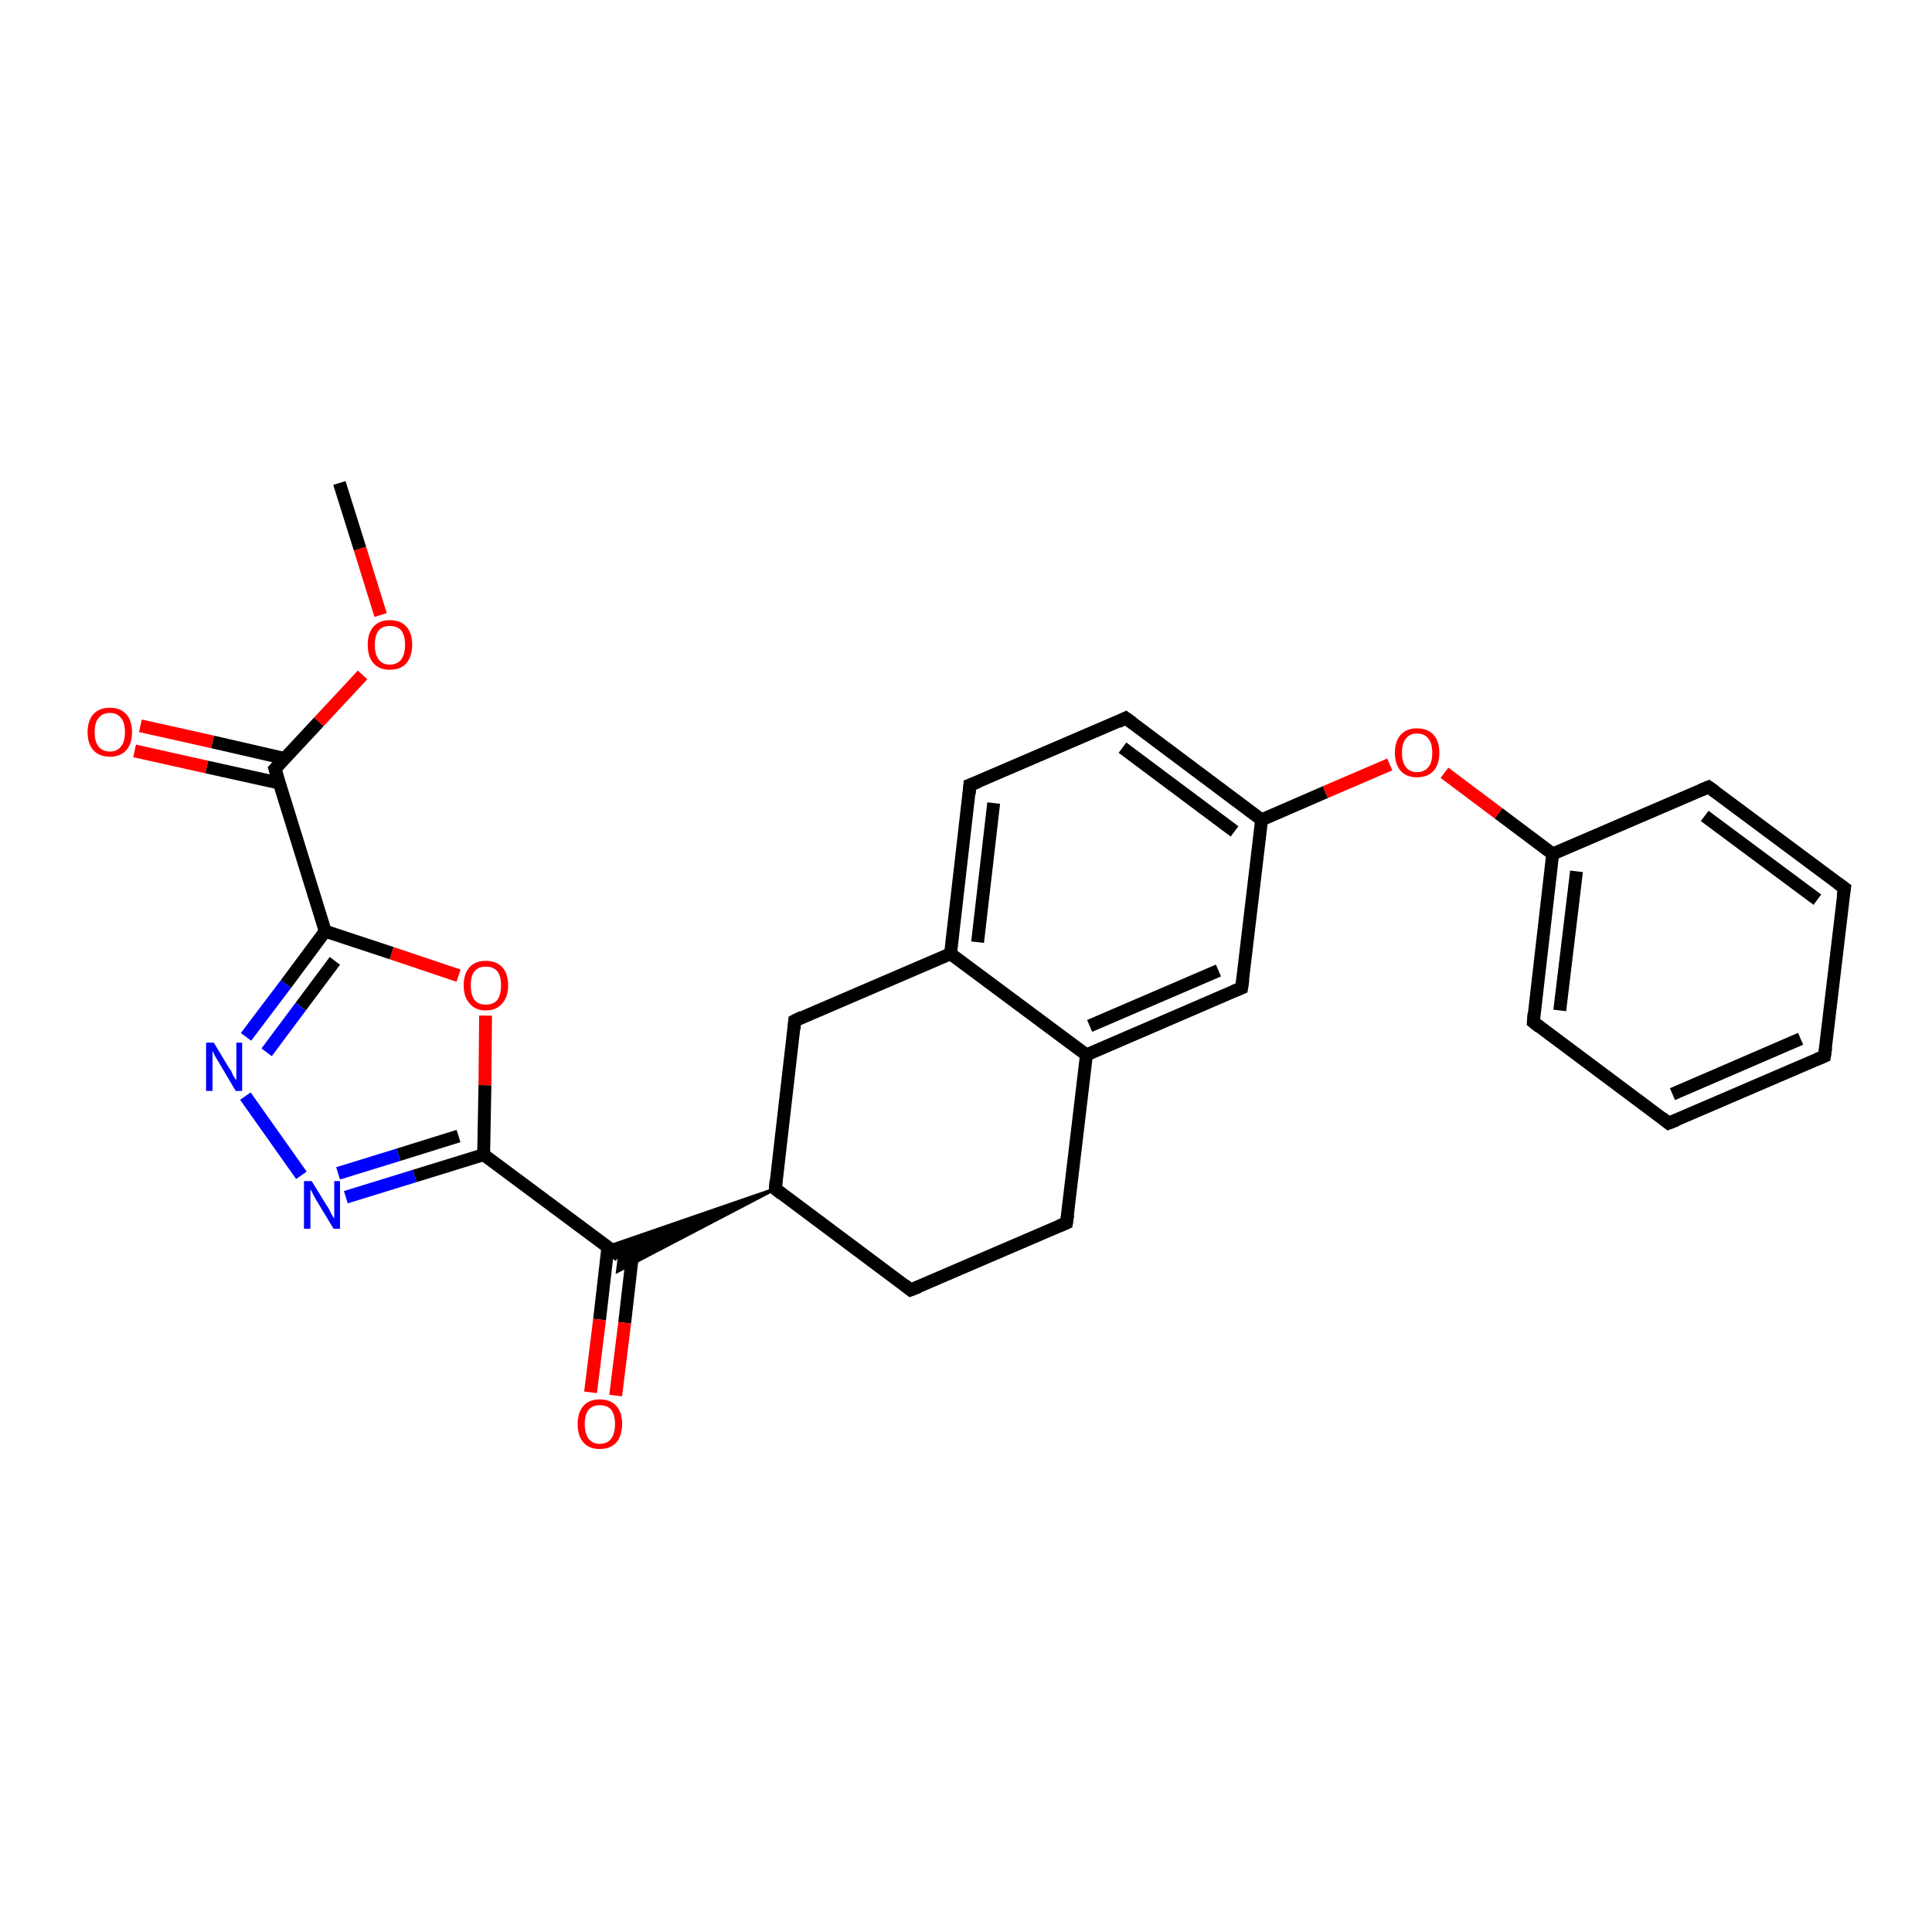 <?xml version='1.0' encoding='iso-8859-1'?>
<svg version='1.1' baseProfile='full'
              xmlns='http://www.w3.org/2000/svg'
                      xmlns:rdkit='http://www.rdkit.org/xml'
                      xmlns:xlink='http://www.w3.org/1999/xlink'
                  xml:space='preserve'
width='300px' height='300px' viewBox='0 0 300 300'>
<!-- END OF HEADER -->
<rect style='opacity:1.0;fill:#FFFFFF;stroke:none' width='300.0' height='300.0' x='0.0' y='0.0'> </rect>
<path class='bond-0 atom-0 atom-1' d='M 52.7,75.0 L 55.9,85.2' style='fill:none;fill-rule:evenodd;stroke:#000000;stroke-width:2.0px;stroke-linecap:butt;stroke-linejoin:miter;stroke-opacity:1' />
<path class='bond-0 atom-0 atom-1' d='M 55.9,85.2 L 59.1,95.5' style='fill:none;fill-rule:evenodd;stroke:#FF0000;stroke-width:2.0px;stroke-linecap:butt;stroke-linejoin:miter;stroke-opacity:1' />
<path class='bond-1 atom-1 atom-2' d='M 56.3,104.8 L 49.5,112.1' style='fill:none;fill-rule:evenodd;stroke:#FF0000;stroke-width:2.0px;stroke-linecap:butt;stroke-linejoin:miter;stroke-opacity:1' />
<path class='bond-1 atom-1 atom-2' d='M 49.5,112.1 L 42.7,119.4' style='fill:none;fill-rule:evenodd;stroke:#000000;stroke-width:2.0px;stroke-linecap:butt;stroke-linejoin:miter;stroke-opacity:1' />
<path class='bond-2 atom-2 atom-3' d='M 44.3,117.8 L 33.0,115.2' style='fill:none;fill-rule:evenodd;stroke:#000000;stroke-width:2.0px;stroke-linecap:butt;stroke-linejoin:miter;stroke-opacity:1' />
<path class='bond-2 atom-2 atom-3' d='M 33.0,115.2 L 21.8,112.7' style='fill:none;fill-rule:evenodd;stroke:#FF0000;stroke-width:2.0px;stroke-linecap:butt;stroke-linejoin:miter;stroke-opacity:1' />
<path class='bond-2 atom-2 atom-3' d='M 43.4,121.6 L 32.1,119.1' style='fill:none;fill-rule:evenodd;stroke:#000000;stroke-width:2.0px;stroke-linecap:butt;stroke-linejoin:miter;stroke-opacity:1' />
<path class='bond-2 atom-2 atom-3' d='M 32.1,119.1 L 20.9,116.6' style='fill:none;fill-rule:evenodd;stroke:#FF0000;stroke-width:2.0px;stroke-linecap:butt;stroke-linejoin:miter;stroke-opacity:1' />
<path class='bond-3 atom-2 atom-4' d='M 42.7,119.4 L 50.5,144.6' style='fill:none;fill-rule:evenodd;stroke:#000000;stroke-width:2.0px;stroke-linecap:butt;stroke-linejoin:miter;stroke-opacity:1' />
<path class='bond-4 atom-4 atom-5' d='M 50.5,144.6 L 44.4,152.8' style='fill:none;fill-rule:evenodd;stroke:#000000;stroke-width:2.0px;stroke-linecap:butt;stroke-linejoin:miter;stroke-opacity:1' />
<path class='bond-4 atom-4 atom-5' d='M 44.4,152.8 L 38.2,161.0' style='fill:none;fill-rule:evenodd;stroke:#0000FF;stroke-width:2.0px;stroke-linecap:butt;stroke-linejoin:miter;stroke-opacity:1' />
<path class='bond-4 atom-4 atom-5' d='M 52.0,149.2 L 46.7,156.3' style='fill:none;fill-rule:evenodd;stroke:#000000;stroke-width:2.0px;stroke-linecap:butt;stroke-linejoin:miter;stroke-opacity:1' />
<path class='bond-4 atom-4 atom-5' d='M 46.7,156.3 L 41.4,163.4' style='fill:none;fill-rule:evenodd;stroke:#0000FF;stroke-width:2.0px;stroke-linecap:butt;stroke-linejoin:miter;stroke-opacity:1' />
<path class='bond-5 atom-5 atom-6' d='M 38.1,170.2 L 46.8,182.5' style='fill:none;fill-rule:evenodd;stroke:#0000FF;stroke-width:2.0px;stroke-linecap:butt;stroke-linejoin:miter;stroke-opacity:1' />
<path class='bond-6 atom-6 atom-7' d='M 53.7,185.9 L 64.4,182.6' style='fill:none;fill-rule:evenodd;stroke:#0000FF;stroke-width:2.0px;stroke-linecap:butt;stroke-linejoin:miter;stroke-opacity:1' />
<path class='bond-6 atom-6 atom-7' d='M 64.4,182.6 L 75.1,179.3' style='fill:none;fill-rule:evenodd;stroke:#000000;stroke-width:2.0px;stroke-linecap:butt;stroke-linejoin:miter;stroke-opacity:1' />
<path class='bond-6 atom-6 atom-7' d='M 52.5,182.2 L 61.9,179.3' style='fill:none;fill-rule:evenodd;stroke:#0000FF;stroke-width:2.0px;stroke-linecap:butt;stroke-linejoin:miter;stroke-opacity:1' />
<path class='bond-6 atom-6 atom-7' d='M 61.9,179.3 L 71.2,176.4' style='fill:none;fill-rule:evenodd;stroke:#000000;stroke-width:2.0px;stroke-linecap:butt;stroke-linejoin:miter;stroke-opacity:1' />
<path class='bond-7 atom-7 atom-8' d='M 75.1,179.3 L 75.3,168.5' style='fill:none;fill-rule:evenodd;stroke:#000000;stroke-width:2.0px;stroke-linecap:butt;stroke-linejoin:miter;stroke-opacity:1' />
<path class='bond-7 atom-7 atom-8' d='M 75.3,168.5 L 75.4,157.7' style='fill:none;fill-rule:evenodd;stroke:#FF0000;stroke-width:2.0px;stroke-linecap:butt;stroke-linejoin:miter;stroke-opacity:1' />
<path class='bond-8 atom-7 atom-9' d='M 75.1,179.3 L 96.2,195.0' style='fill:none;fill-rule:evenodd;stroke:#000000;stroke-width:2.0px;stroke-linecap:butt;stroke-linejoin:miter;stroke-opacity:1' />
<path class='bond-9 atom-9 atom-10' d='M 94.4,193.6 L 93.1,204.9' style='fill:none;fill-rule:evenodd;stroke:#000000;stroke-width:2.0px;stroke-linecap:butt;stroke-linejoin:miter;stroke-opacity:1' />
<path class='bond-9 atom-9 atom-10' d='M 93.1,204.9 L 91.7,216.2' style='fill:none;fill-rule:evenodd;stroke:#FF0000;stroke-width:2.0px;stroke-linecap:butt;stroke-linejoin:miter;stroke-opacity:1' />
<path class='bond-9 atom-9 atom-10' d='M 98.3,194.1 L 97.0,205.4' style='fill:none;fill-rule:evenodd;stroke:#000000;stroke-width:2.0px;stroke-linecap:butt;stroke-linejoin:miter;stroke-opacity:1' />
<path class='bond-9 atom-9 atom-10' d='M 97.0,205.4 L 95.6,216.7' style='fill:none;fill-rule:evenodd;stroke:#FF0000;stroke-width:2.0px;stroke-linecap:butt;stroke-linejoin:miter;stroke-opacity:1' />
<path class='bond-10 atom-11 atom-9' d='M 120.4,184.6 L 95.9,197.4 L 96.2,195.0 Z' style='fill:#000000;fill-rule:evenodd;fill-opacity:1;stroke:#000000;stroke-width:0.5px;stroke-linecap:butt;stroke-linejoin:miter;stroke-opacity:1;' />
<path class='bond-10 atom-11 atom-9' d='M 120.4,184.6 L 96.2,195.0 L 94.3,193.6 Z' style='fill:#000000;fill-rule:evenodd;fill-opacity:1;stroke:#000000;stroke-width:0.5px;stroke-linecap:butt;stroke-linejoin:miter;stroke-opacity:1;' />
<path class='bond-11 atom-11 atom-12' d='M 120.4,184.6 L 141.4,200.3' style='fill:none;fill-rule:evenodd;stroke:#000000;stroke-width:2.0px;stroke-linecap:butt;stroke-linejoin:miter;stroke-opacity:1' />
<path class='bond-12 atom-12 atom-13' d='M 141.4,200.3 L 165.6,189.9' style='fill:none;fill-rule:evenodd;stroke:#000000;stroke-width:2.0px;stroke-linecap:butt;stroke-linejoin:miter;stroke-opacity:1' />
<path class='bond-13 atom-13 atom-14' d='M 165.6,189.9 L 168.7,163.8' style='fill:none;fill-rule:evenodd;stroke:#000000;stroke-width:2.0px;stroke-linecap:butt;stroke-linejoin:miter;stroke-opacity:1' />
<path class='bond-14 atom-14 atom-15' d='M 168.7,163.8 L 192.8,153.4' style='fill:none;fill-rule:evenodd;stroke:#000000;stroke-width:2.0px;stroke-linecap:butt;stroke-linejoin:miter;stroke-opacity:1' />
<path class='bond-14 atom-14 atom-15' d='M 169.2,159.3 L 189.2,150.7' style='fill:none;fill-rule:evenodd;stroke:#000000;stroke-width:2.0px;stroke-linecap:butt;stroke-linejoin:miter;stroke-opacity:1' />
<path class='bond-15 atom-15 atom-16' d='M 192.8,153.4 L 195.9,127.3' style='fill:none;fill-rule:evenodd;stroke:#000000;stroke-width:2.0px;stroke-linecap:butt;stroke-linejoin:miter;stroke-opacity:1' />
<path class='bond-16 atom-16 atom-17' d='M 195.9,127.3 L 205.8,123.0' style='fill:none;fill-rule:evenodd;stroke:#000000;stroke-width:2.0px;stroke-linecap:butt;stroke-linejoin:miter;stroke-opacity:1' />
<path class='bond-16 atom-16 atom-17' d='M 205.8,123.0 L 215.8,118.7' style='fill:none;fill-rule:evenodd;stroke:#FF0000;stroke-width:2.0px;stroke-linecap:butt;stroke-linejoin:miter;stroke-opacity:1' />
<path class='bond-17 atom-17 atom-18' d='M 224.3,120.0 L 232.7,126.3' style='fill:none;fill-rule:evenodd;stroke:#FF0000;stroke-width:2.0px;stroke-linecap:butt;stroke-linejoin:miter;stroke-opacity:1' />
<path class='bond-17 atom-17 atom-18' d='M 232.7,126.3 L 241.1,132.6' style='fill:none;fill-rule:evenodd;stroke:#000000;stroke-width:2.0px;stroke-linecap:butt;stroke-linejoin:miter;stroke-opacity:1' />
<path class='bond-18 atom-18 atom-19' d='M 241.1,132.6 L 238.1,158.7' style='fill:none;fill-rule:evenodd;stroke:#000000;stroke-width:2.0px;stroke-linecap:butt;stroke-linejoin:miter;stroke-opacity:1' />
<path class='bond-18 atom-18 atom-19' d='M 244.8,135.3 L 242.2,156.9' style='fill:none;fill-rule:evenodd;stroke:#000000;stroke-width:2.0px;stroke-linecap:butt;stroke-linejoin:miter;stroke-opacity:1' />
<path class='bond-19 atom-19 atom-20' d='M 238.1,158.7 L 259.1,174.4' style='fill:none;fill-rule:evenodd;stroke:#000000;stroke-width:2.0px;stroke-linecap:butt;stroke-linejoin:miter;stroke-opacity:1' />
<path class='bond-20 atom-20 atom-21' d='M 259.1,174.4 L 283.3,164.0' style='fill:none;fill-rule:evenodd;stroke:#000000;stroke-width:2.0px;stroke-linecap:butt;stroke-linejoin:miter;stroke-opacity:1' />
<path class='bond-20 atom-20 atom-21' d='M 259.7,169.9 L 279.6,161.3' style='fill:none;fill-rule:evenodd;stroke:#000000;stroke-width:2.0px;stroke-linecap:butt;stroke-linejoin:miter;stroke-opacity:1' />
<path class='bond-21 atom-21 atom-22' d='M 283.3,164.0 L 286.4,137.9' style='fill:none;fill-rule:evenodd;stroke:#000000;stroke-width:2.0px;stroke-linecap:butt;stroke-linejoin:miter;stroke-opacity:1' />
<path class='bond-22 atom-22 atom-23' d='M 286.4,137.9 L 265.3,122.2' style='fill:none;fill-rule:evenodd;stroke:#000000;stroke-width:2.0px;stroke-linecap:butt;stroke-linejoin:miter;stroke-opacity:1' />
<path class='bond-22 atom-22 atom-23' d='M 282.2,139.7 L 264.7,126.7' style='fill:none;fill-rule:evenodd;stroke:#000000;stroke-width:2.0px;stroke-linecap:butt;stroke-linejoin:miter;stroke-opacity:1' />
<path class='bond-23 atom-16 atom-24' d='M 195.9,127.3 L 174.8,111.5' style='fill:none;fill-rule:evenodd;stroke:#000000;stroke-width:2.0px;stroke-linecap:butt;stroke-linejoin:miter;stroke-opacity:1' />
<path class='bond-23 atom-16 atom-24' d='M 191.7,129.1 L 174.3,116.1' style='fill:none;fill-rule:evenodd;stroke:#000000;stroke-width:2.0px;stroke-linecap:butt;stroke-linejoin:miter;stroke-opacity:1' />
<path class='bond-24 atom-24 atom-25' d='M 174.8,111.5 L 150.6,121.9' style='fill:none;fill-rule:evenodd;stroke:#000000;stroke-width:2.0px;stroke-linecap:butt;stroke-linejoin:miter;stroke-opacity:1' />
<path class='bond-25 atom-25 atom-26' d='M 150.6,121.9 L 147.6,148.1' style='fill:none;fill-rule:evenodd;stroke:#000000;stroke-width:2.0px;stroke-linecap:butt;stroke-linejoin:miter;stroke-opacity:1' />
<path class='bond-25 atom-25 atom-26' d='M 154.3,124.7 L 151.8,146.3' style='fill:none;fill-rule:evenodd;stroke:#000000;stroke-width:2.0px;stroke-linecap:butt;stroke-linejoin:miter;stroke-opacity:1' />
<path class='bond-26 atom-26 atom-27' d='M 147.6,148.1 L 123.4,158.5' style='fill:none;fill-rule:evenodd;stroke:#000000;stroke-width:2.0px;stroke-linecap:butt;stroke-linejoin:miter;stroke-opacity:1' />
<path class='bond-27 atom-8 atom-4' d='M 71.2,151.5 L 60.8,148.0' style='fill:none;fill-rule:evenodd;stroke:#FF0000;stroke-width:2.0px;stroke-linecap:butt;stroke-linejoin:miter;stroke-opacity:1' />
<path class='bond-27 atom-8 atom-4' d='M 60.8,148.0 L 50.5,144.6' style='fill:none;fill-rule:evenodd;stroke:#000000;stroke-width:2.0px;stroke-linecap:butt;stroke-linejoin:miter;stroke-opacity:1' />
<path class='bond-28 atom-27 atom-11' d='M 123.4,158.5 L 120.4,184.6' style='fill:none;fill-rule:evenodd;stroke:#000000;stroke-width:2.0px;stroke-linecap:butt;stroke-linejoin:miter;stroke-opacity:1' />
<path class='bond-29 atom-26 atom-14' d='M 147.6,148.1 L 168.7,163.8' style='fill:none;fill-rule:evenodd;stroke:#000000;stroke-width:2.0px;stroke-linecap:butt;stroke-linejoin:miter;stroke-opacity:1' />
<path class='bond-30 atom-23 atom-18' d='M 265.3,122.2 L 241.1,132.6' style='fill:none;fill-rule:evenodd;stroke:#000000;stroke-width:2.0px;stroke-linecap:butt;stroke-linejoin:miter;stroke-opacity:1' />
<path d='M 43.0,119.1 L 42.7,119.4 L 43.1,120.7' style='fill:none;stroke:#000000;stroke-width:2.0px;stroke-linecap:butt;stroke-linejoin:miter;stroke-opacity:1;' />
<path d='M 121.4,185.4 L 120.4,184.6 L 120.5,183.3' style='fill:none;stroke:#000000;stroke-width:2.0px;stroke-linecap:butt;stroke-linejoin:miter;stroke-opacity:1;' />
<path d='M 140.4,199.5 L 141.4,200.3 L 142.7,199.8' style='fill:none;stroke:#000000;stroke-width:2.0px;stroke-linecap:butt;stroke-linejoin:miter;stroke-opacity:1;' />
<path d='M 164.4,190.4 L 165.6,189.9 L 165.8,188.6' style='fill:none;stroke:#000000;stroke-width:2.0px;stroke-linecap:butt;stroke-linejoin:miter;stroke-opacity:1;' />
<path d='M 191.6,153.9 L 192.8,153.4 L 193.0,152.1' style='fill:none;stroke:#000000;stroke-width:2.0px;stroke-linecap:butt;stroke-linejoin:miter;stroke-opacity:1;' />
<path d='M 238.2,157.4 L 238.1,158.7 L 239.1,159.5' style='fill:none;stroke:#000000;stroke-width:2.0px;stroke-linecap:butt;stroke-linejoin:miter;stroke-opacity:1;' />
<path d='M 258.1,173.6 L 259.1,174.4 L 260.4,173.9' style='fill:none;stroke:#000000;stroke-width:2.0px;stroke-linecap:butt;stroke-linejoin:miter;stroke-opacity:1;' />
<path d='M 282.1,164.5 L 283.3,164.0 L 283.5,162.7' style='fill:none;stroke:#000000;stroke-width:2.0px;stroke-linecap:butt;stroke-linejoin:miter;stroke-opacity:1;' />
<path d='M 286.2,139.2 L 286.4,137.9 L 285.3,137.1' style='fill:none;stroke:#000000;stroke-width:2.0px;stroke-linecap:butt;stroke-linejoin:miter;stroke-opacity:1;' />
<path d='M 266.3,122.9 L 265.3,122.2 L 264.1,122.7' style='fill:none;stroke:#000000;stroke-width:2.0px;stroke-linecap:butt;stroke-linejoin:miter;stroke-opacity:1;' />
<path d='M 175.9,112.3 L 174.8,111.5 L 173.6,112.1' style='fill:none;stroke:#000000;stroke-width:2.0px;stroke-linecap:butt;stroke-linejoin:miter;stroke-opacity:1;' />
<path d='M 151.9,121.4 L 150.6,121.9 L 150.5,123.3' style='fill:none;stroke:#000000;stroke-width:2.0px;stroke-linecap:butt;stroke-linejoin:miter;stroke-opacity:1;' />
<path d='M 124.6,157.9 L 123.4,158.5 L 123.3,159.8' style='fill:none;stroke:#000000;stroke-width:2.0px;stroke-linecap:butt;stroke-linejoin:miter;stroke-opacity:1;' />
<path class='atom-1' d='M 57.1 100.1
Q 57.1 98.3, 58.0 97.3
Q 58.9 96.3, 60.5 96.3
Q 62.2 96.3, 63.1 97.3
Q 64.0 98.3, 64.0 100.1
Q 64.0 101.9, 63.1 103.0
Q 62.2 104.0, 60.5 104.0
Q 58.9 104.0, 58.0 103.0
Q 57.1 102.0, 57.1 100.1
M 60.5 103.2
Q 61.7 103.2, 62.3 102.4
Q 62.9 101.6, 62.9 100.1
Q 62.9 98.7, 62.3 97.9
Q 61.7 97.2, 60.5 97.2
Q 59.4 97.2, 58.8 97.9
Q 58.2 98.7, 58.2 100.1
Q 58.2 101.6, 58.8 102.4
Q 59.4 103.2, 60.5 103.2
' fill='#FF0000'/>
<path class='atom-3' d='M 13.6 113.7
Q 13.6 111.9, 14.5 110.9
Q 15.4 109.9, 17.1 109.9
Q 18.7 109.9, 19.6 110.9
Q 20.5 111.9, 20.5 113.7
Q 20.5 115.5, 19.6 116.5
Q 18.7 117.5, 17.1 117.5
Q 15.4 117.5, 14.5 116.5
Q 13.6 115.5, 13.6 113.7
M 17.1 116.7
Q 18.2 116.7, 18.8 115.9
Q 19.4 115.2, 19.4 113.7
Q 19.4 112.2, 18.8 111.5
Q 18.2 110.7, 17.1 110.7
Q 15.9 110.7, 15.3 111.5
Q 14.7 112.2, 14.7 113.7
Q 14.7 115.2, 15.3 115.9
Q 15.9 116.7, 17.1 116.7
' fill='#FF0000'/>
<path class='atom-5' d='M 33.2 161.9
L 35.6 165.9
Q 35.9 166.2, 36.2 167.0
Q 36.6 167.7, 36.7 167.7
L 36.7 161.9
L 37.6 161.9
L 37.6 169.4
L 36.6 169.4
L 34.0 165.0
Q 33.7 164.5, 33.4 164.0
Q 33.1 163.4, 33.0 163.2
L 33.0 169.4
L 32.0 169.4
L 32.0 161.9
L 33.2 161.9
' fill='#0000FF'/>
<path class='atom-6' d='M 48.4 183.4
L 50.8 187.3
Q 51.1 187.7, 51.4 188.4
Q 51.8 189.1, 51.9 189.2
L 51.9 183.4
L 52.8 183.4
L 52.8 190.8
L 51.8 190.8
L 49.2 186.5
Q 48.9 186.0, 48.6 185.4
Q 48.3 184.8, 48.2 184.7
L 48.2 190.8
L 47.2 190.8
L 47.2 183.4
L 48.4 183.4
' fill='#0000FF'/>
<path class='atom-8' d='M 72.0 153.0
Q 72.0 151.2, 72.9 150.2
Q 73.8 149.2, 75.4 149.2
Q 77.1 149.2, 78.0 150.2
Q 78.9 151.2, 78.9 153.0
Q 78.9 154.8, 78.0 155.8
Q 77.1 156.9, 75.4 156.9
Q 73.8 156.9, 72.9 155.8
Q 72.0 154.8, 72.0 153.0
M 75.4 156.0
Q 76.6 156.0, 77.2 155.3
Q 77.8 154.5, 77.8 153.0
Q 77.8 151.5, 77.2 150.8
Q 76.6 150.1, 75.4 150.1
Q 74.3 150.1, 73.7 150.8
Q 73.1 151.5, 73.1 153.0
Q 73.1 154.5, 73.7 155.3
Q 74.3 156.0, 75.4 156.0
' fill='#FF0000'/>
<path class='atom-10' d='M 89.7 221.1
Q 89.7 219.3, 90.6 218.3
Q 91.5 217.3, 93.1 217.3
Q 94.8 217.3, 95.7 218.3
Q 96.6 219.3, 96.6 221.1
Q 96.6 222.9, 95.7 224.0
Q 94.8 225.0, 93.1 225.0
Q 91.5 225.0, 90.6 224.0
Q 89.7 223.0, 89.7 221.1
M 93.1 224.2
Q 94.3 224.2, 94.9 223.4
Q 95.5 222.6, 95.5 221.1
Q 95.5 219.7, 94.9 218.9
Q 94.3 218.2, 93.1 218.2
Q 92.0 218.2, 91.4 218.9
Q 90.8 219.7, 90.8 221.1
Q 90.8 222.6, 91.4 223.4
Q 92.0 224.2, 93.1 224.2
' fill='#FF0000'/>
<path class='atom-17' d='M 216.6 116.9
Q 216.6 115.1, 217.5 114.1
Q 218.4 113.1, 220.0 113.1
Q 221.7 113.1, 222.6 114.1
Q 223.5 115.1, 223.5 116.9
Q 223.5 118.7, 222.6 119.7
Q 221.7 120.7, 220.0 120.7
Q 218.4 120.7, 217.5 119.7
Q 216.6 118.7, 216.6 116.9
M 220.0 119.9
Q 221.2 119.9, 221.8 119.1
Q 222.4 118.4, 222.4 116.9
Q 222.4 115.4, 221.8 114.7
Q 221.2 113.9, 220.0 113.9
Q 218.9 113.9, 218.3 114.7
Q 217.7 115.4, 217.7 116.9
Q 217.7 118.4, 218.3 119.1
Q 218.9 119.9, 220.0 119.9
' fill='#FF0000'/>
</svg>
